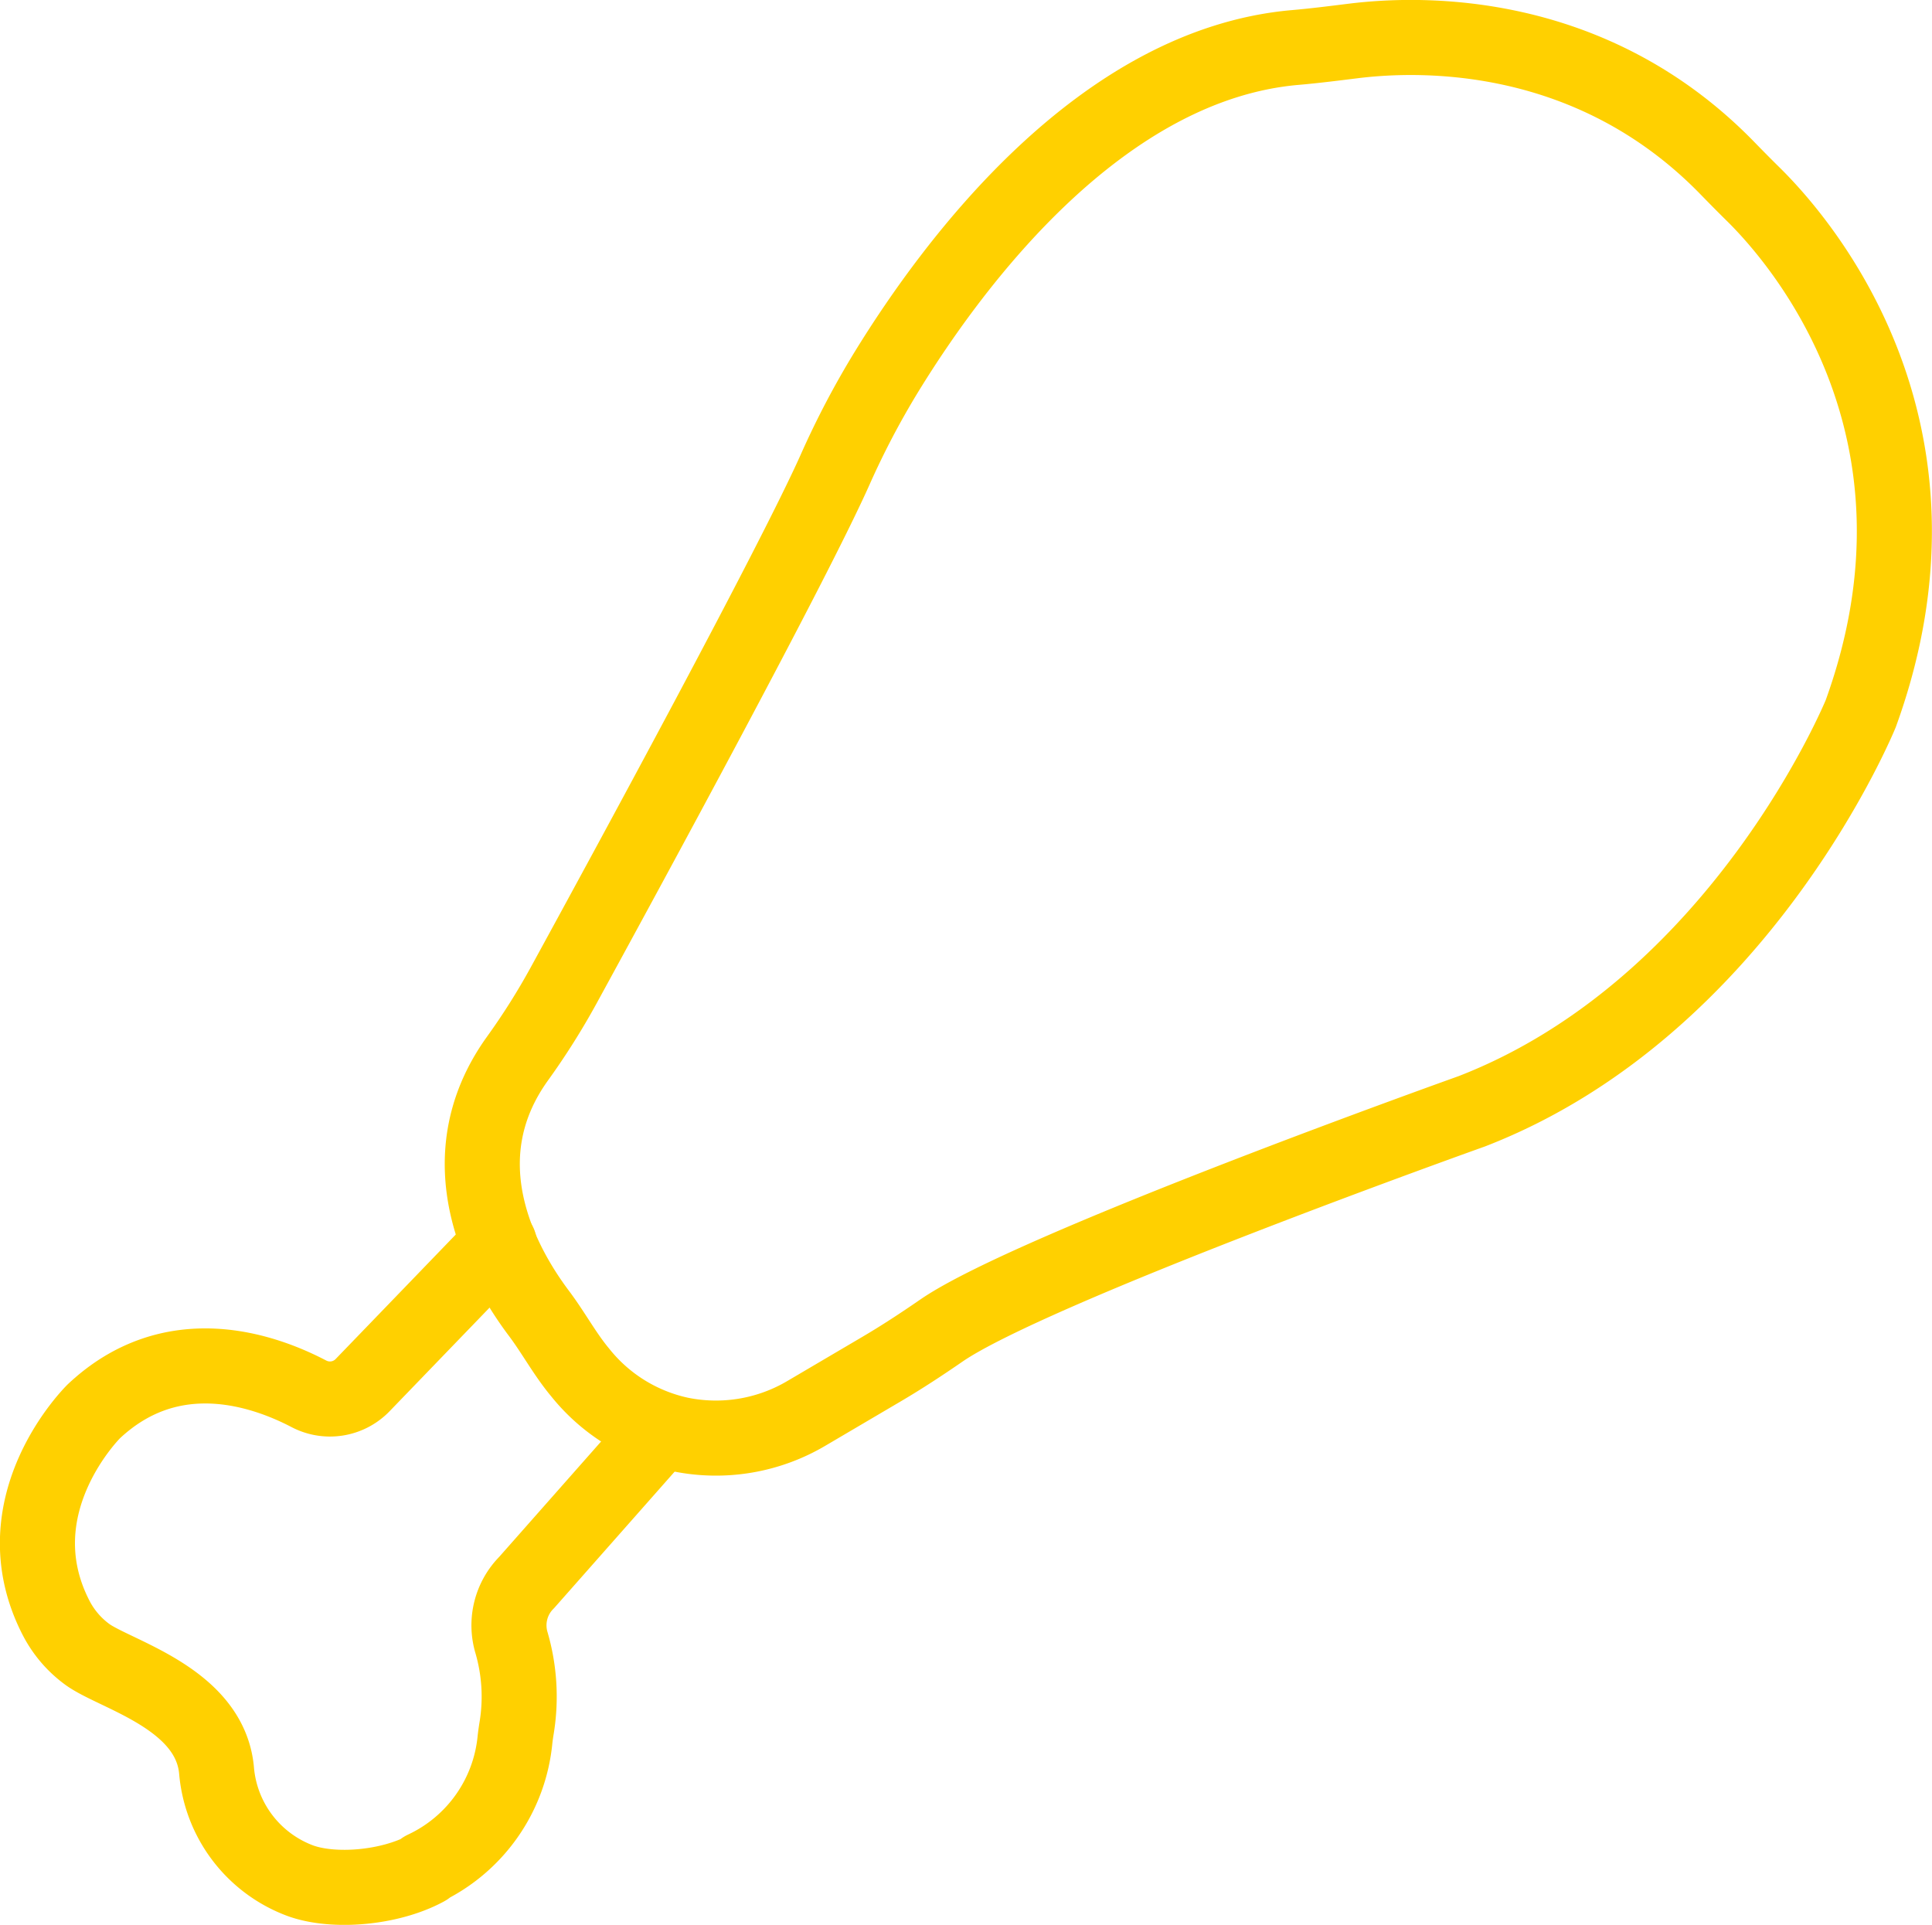 <?xml version="1.0" encoding="UTF-8"?> <svg xmlns="http://www.w3.org/2000/svg" viewBox="0 0 411.73 410.22"> <defs> <style>.cls-1{fill:none;stroke:#ffd000;stroke-linecap:round;stroke-linejoin:round;stroke-width:16px;}</style> </defs> <g id="Слой_2" data-name="Слой 2"> <g id="Слой_1-2" data-name="Слой 1"> <path class="cls-1" d="M120.12,210c14.15-25.88,48.78-89.59,57.84-109.88a180.16,180.16,0,0,1,10.95-20.87c14.6-23.78,45.87-65.55,87.14-69.13,4.15-.36,8.29-.89,12.42-1.4,14.74-1.82,50.75-2.55,79.6,27.06,1.81,1.86,3.63,3.71,5.48,5.53,9.84,9.65,45.11,49.78,23,110.76,0,0-25.47,62.53-82.91,84.77,0,0-93.63,33.38-113,46.71-4.19,2.89-8.45,5.69-12.84,8.27l-15.82,9.31a37.86,37.86,0,0,1-27,4.58,37.42,37.42,0,0,1-21.35-13.23c-3.27-3.92-5.69-8.48-8.76-12.56-7.8-10.37-20.21-32.59-4.59-54.32A149.53,149.53,0,0,0,120.12,210Z"></path> <path class="cls-1" d="M106.41,265,77.29,295.18a9.67,9.67,0,0,1-11.45,1.87C56.18,292,36.66,285.12,20,300.77c0,0-20.39,20-8.06,44a22.23,22.23,0,0,0,6.8,7.9C24.88,357,44.7,362,46.14,377.24a27.55,27.55,0,0,0,18,23.62c7.07,2.5,18.82,1.53,26.53-2.59,1.18-.64-1.33.44-.12-.14a33.92,33.92,0,0,0,19.2-27.38c.1-.92.24-1.84.39-2.75A41.15,41.15,0,0,0,109,350.06a12.93,12.93,0,0,1,3.24-12.81l27.52-31.16"></path> </g> </g> </svg> 
